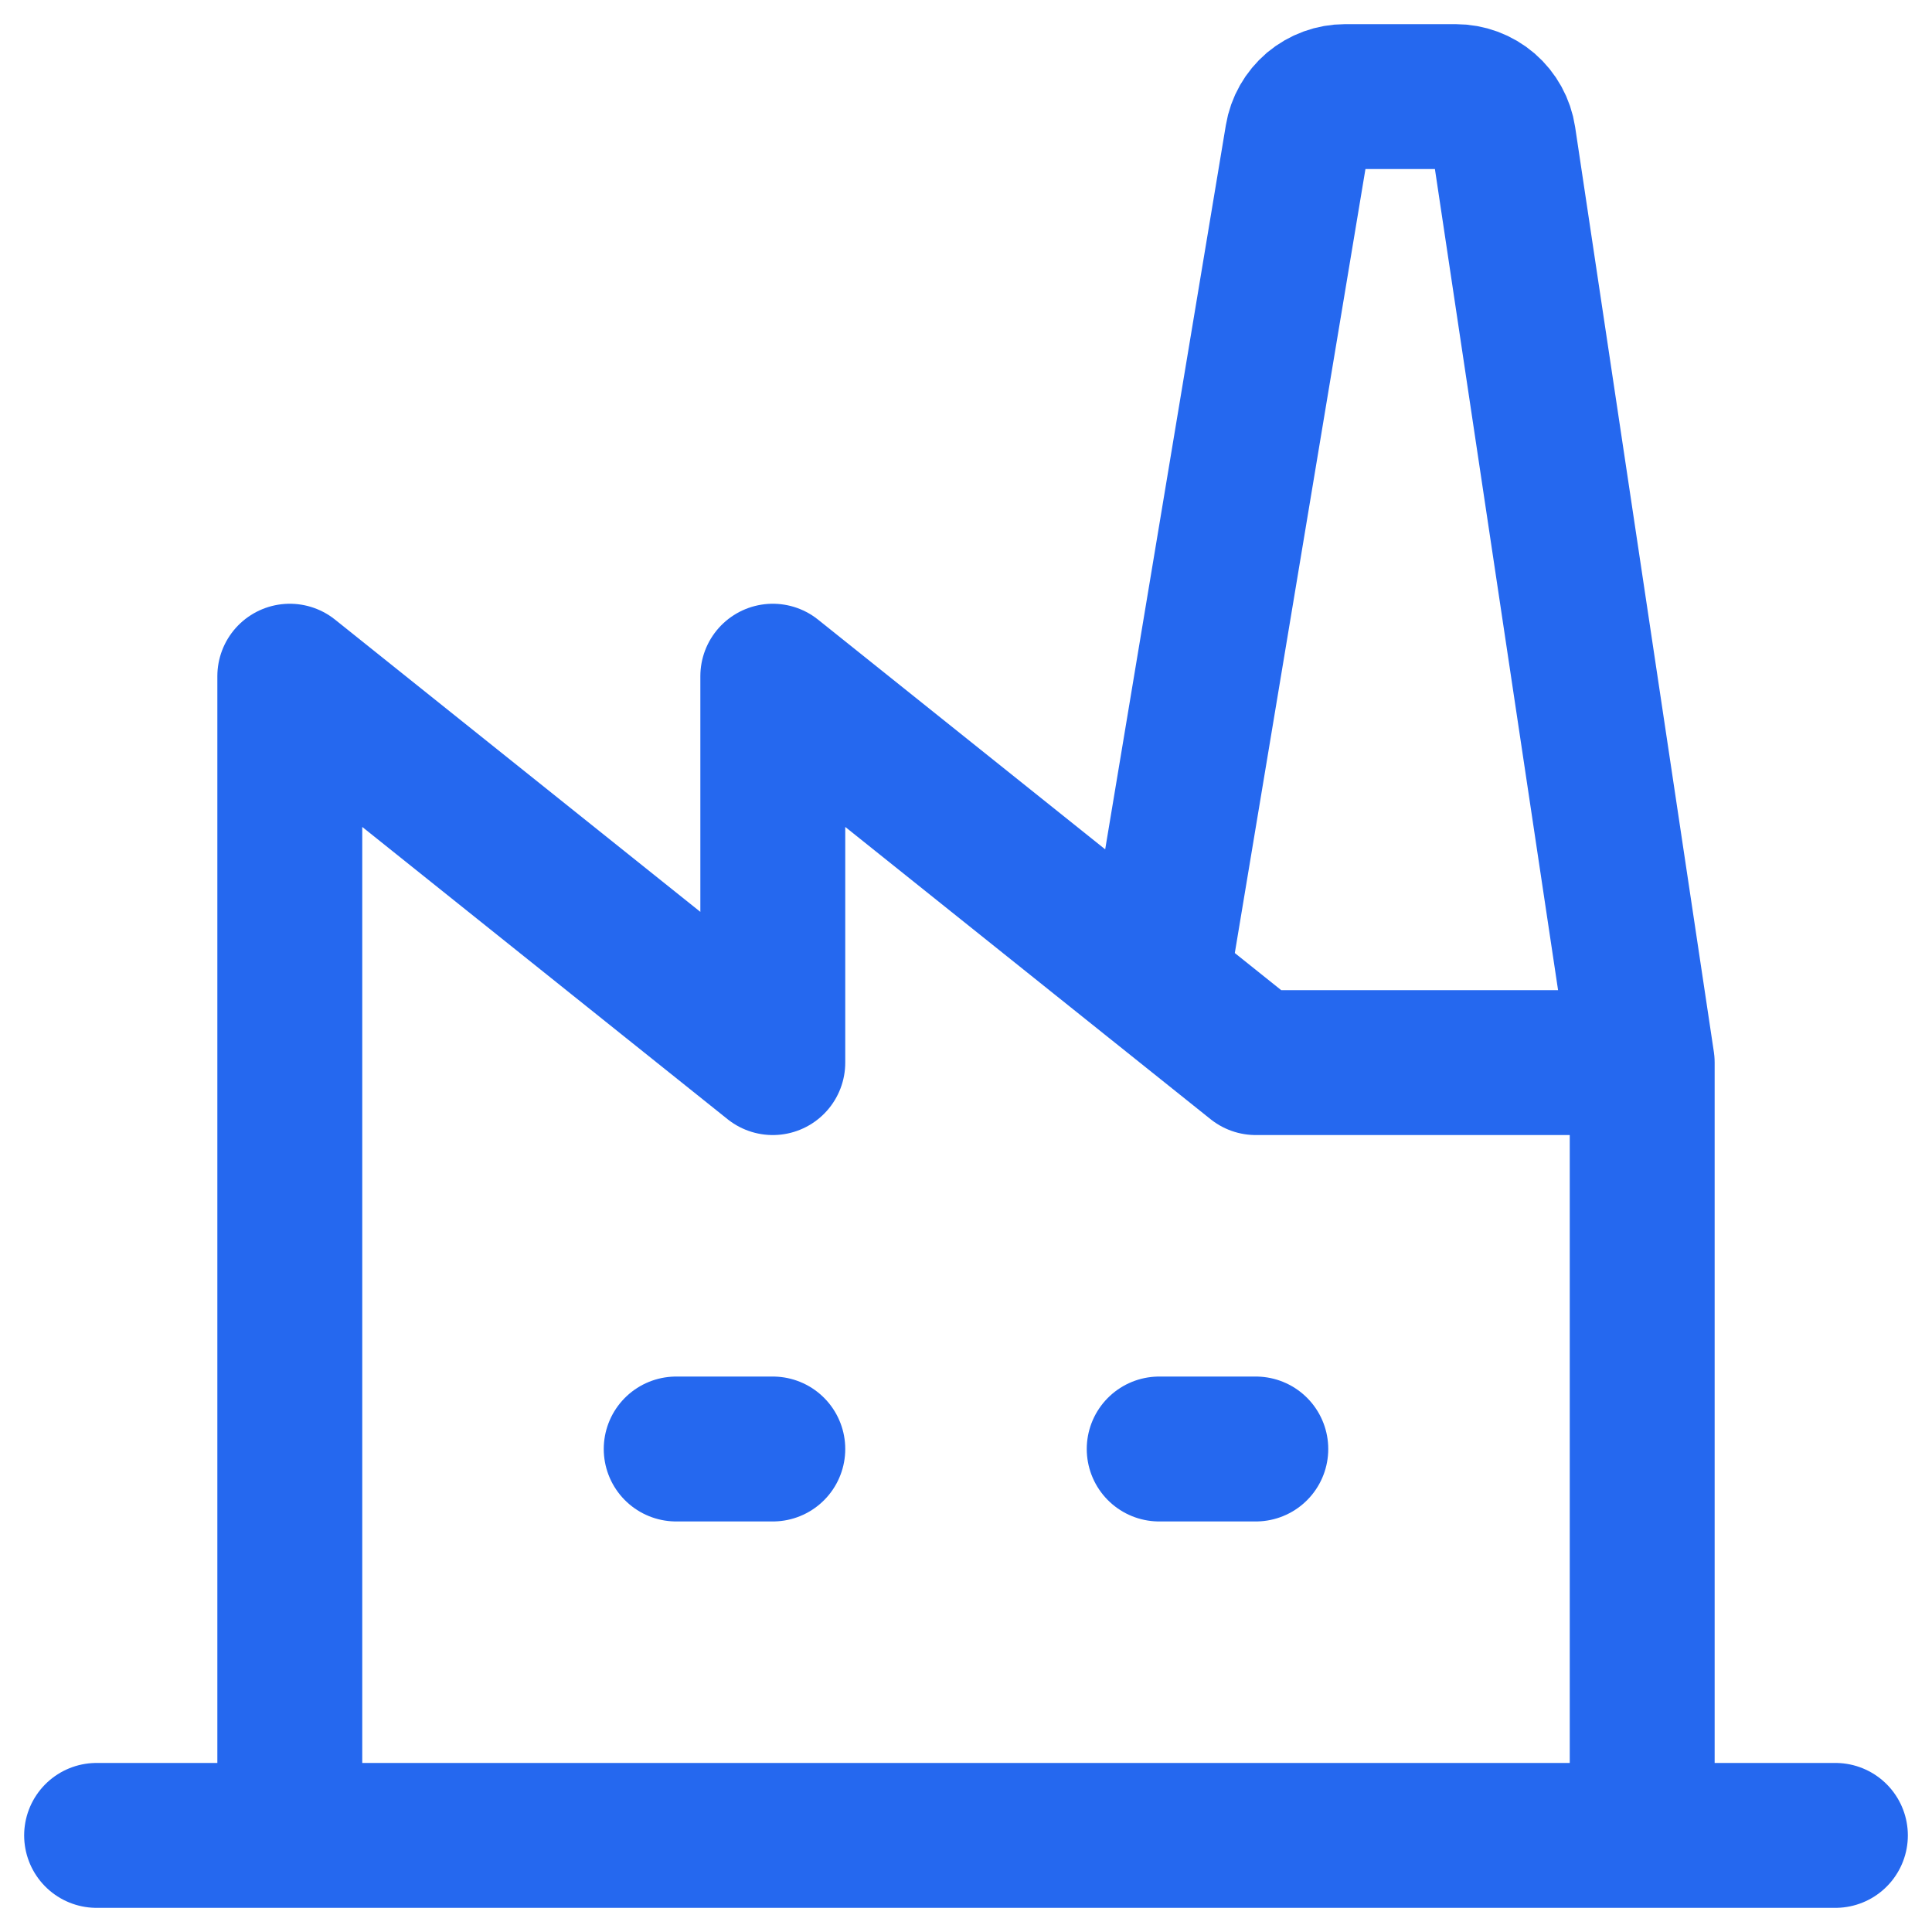 <?xml version="1.0" encoding="UTF-8"?> <svg xmlns="http://www.w3.org/2000/svg" width="20" height="20" viewBox="0 0 20 20" fill="none"><path d="M1 19H19M3 19V7L8 11V7L13 11H17M17 11V19M17 11L15.564 1.426C15.546 1.307 15.486 1.199 15.396 1.121C15.305 1.043 15.189 1 15.069 1H13.924C13.806 1 13.691 1.042 13.6 1.118C13.51 1.195 13.449 1.301 13.43 1.418L12 10M7 15H8M12 15H13" stroke="#2568EF" stroke-width="1.5" stroke-linecap="round" stroke-linejoin="round"></path></svg> 